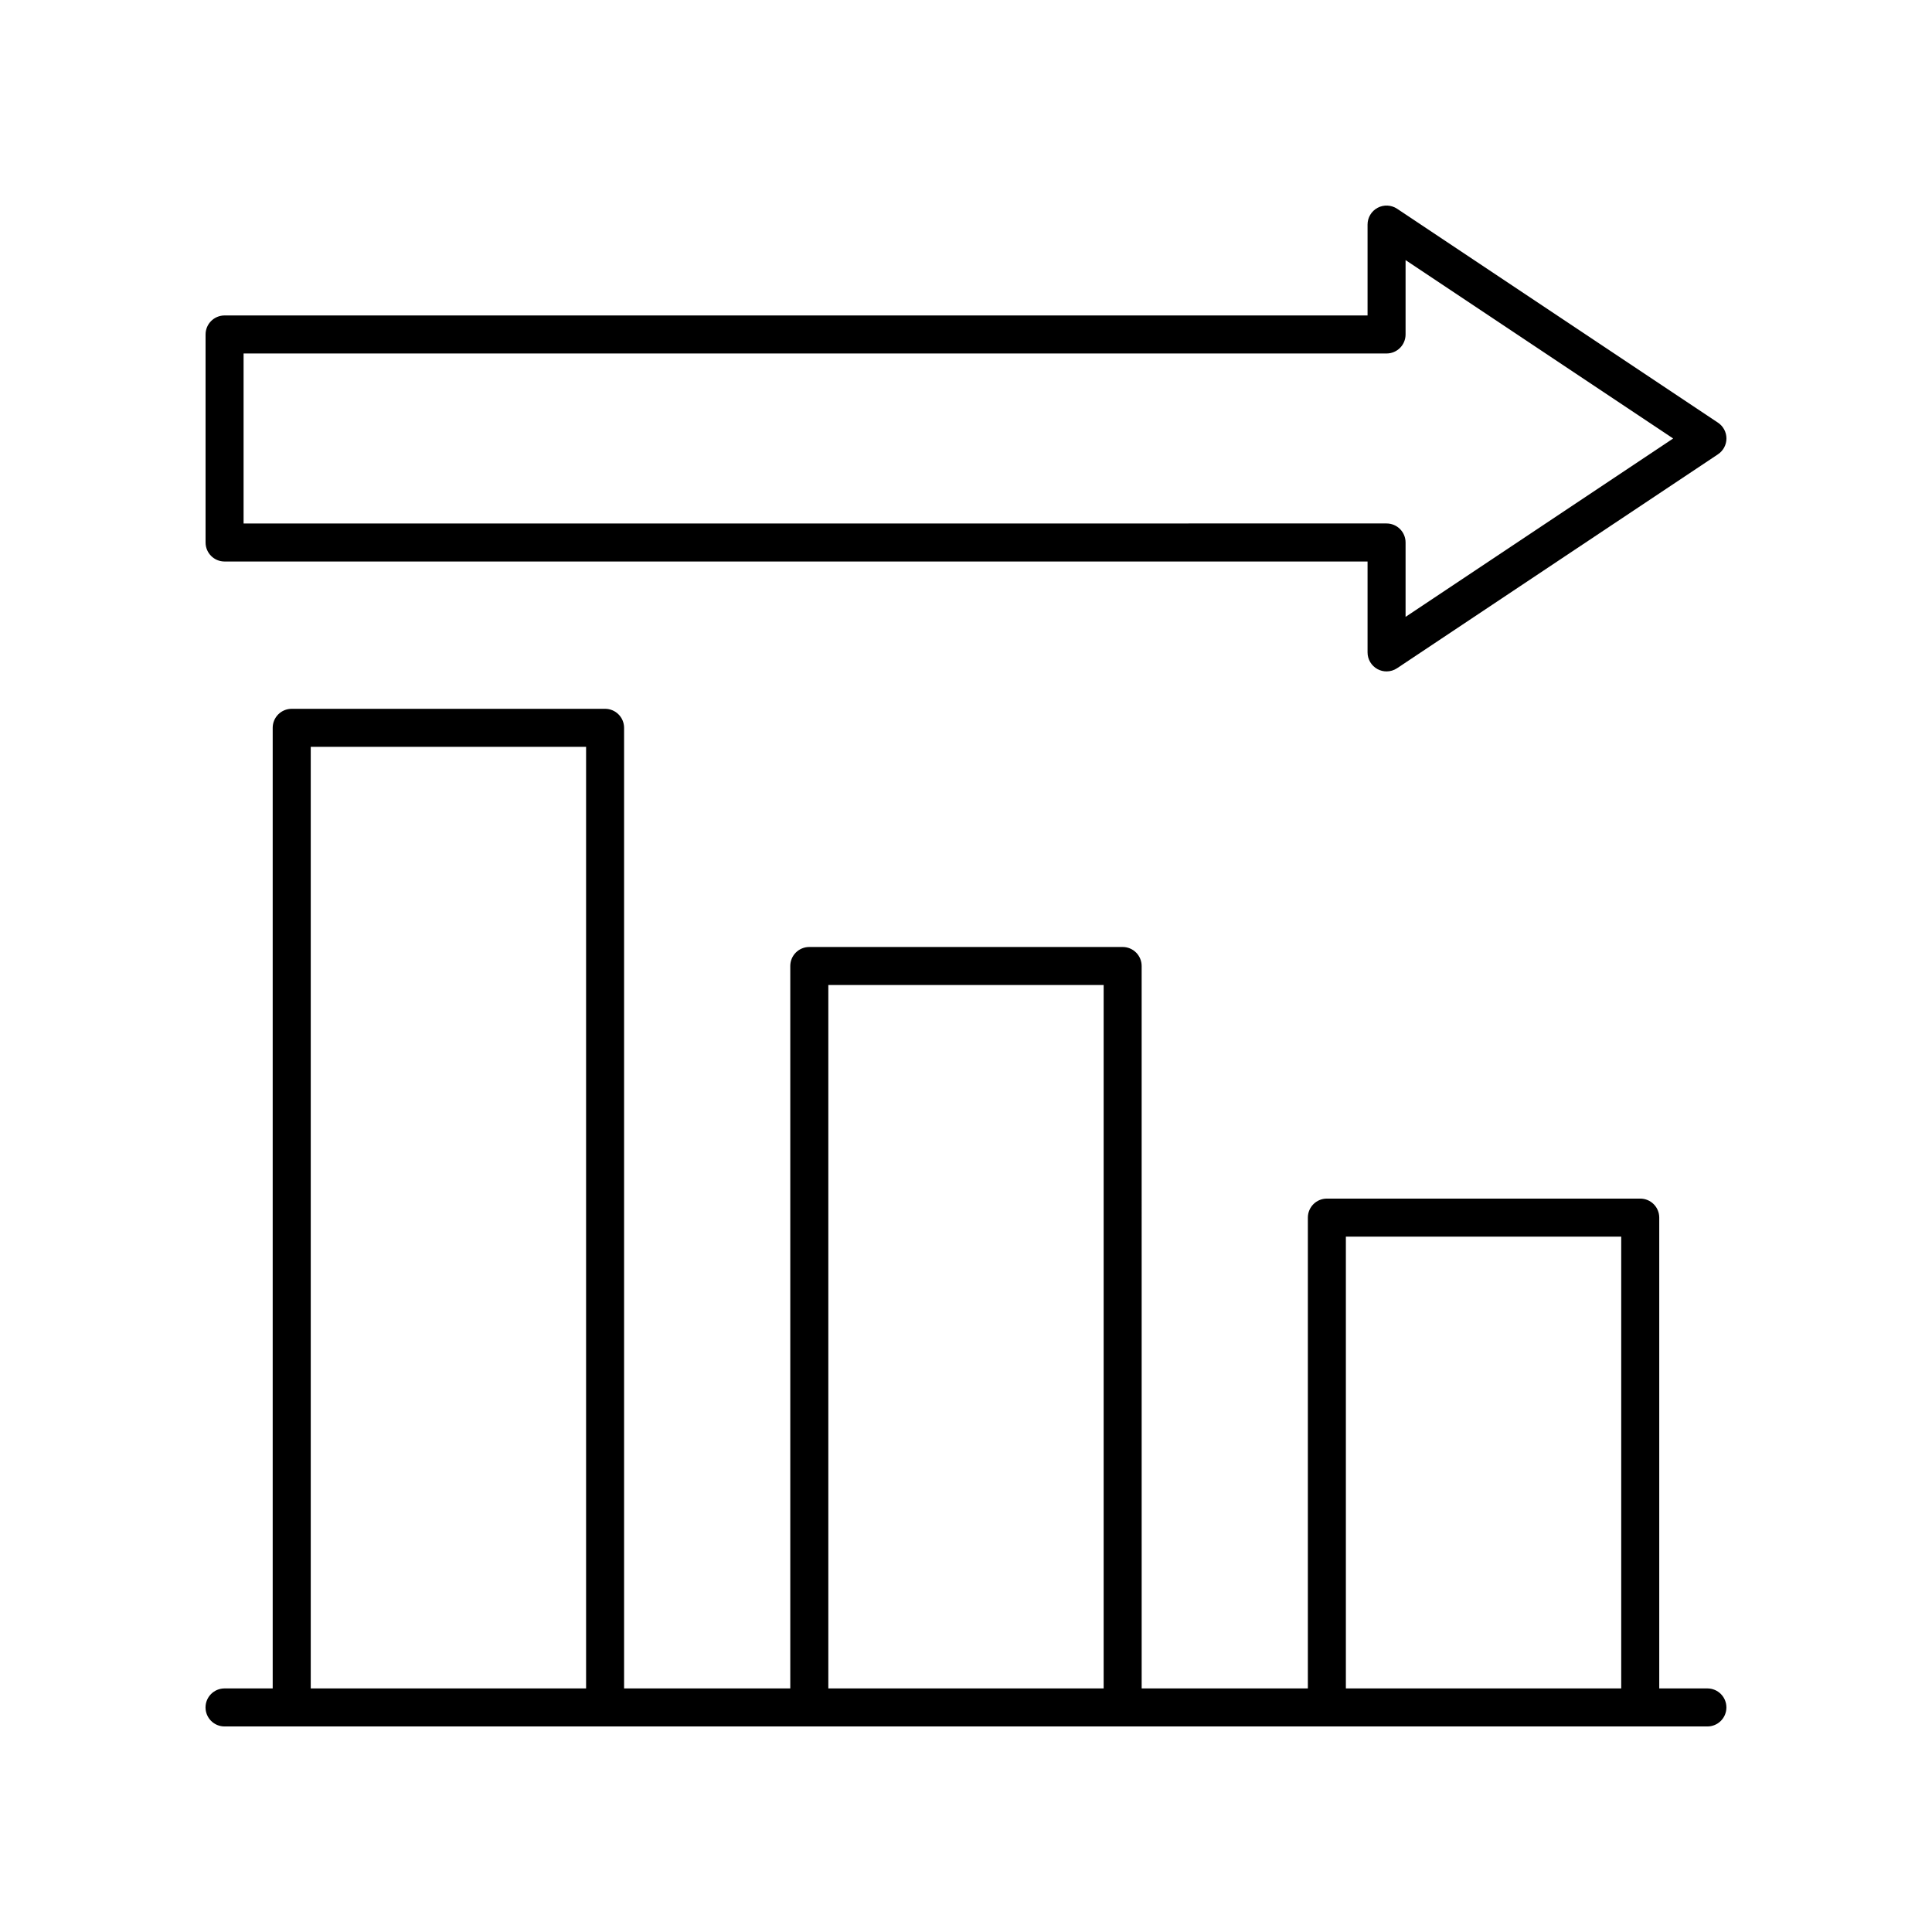 <?xml version="1.0" encoding="UTF-8"?>
<!-- Uploaded to: ICON Repo, www.svgrepo.com, Generator: ICON Repo Mixer Tools -->
<svg fill="#000000" width="800px" height="800px" version="1.1" viewBox="144 144 512 512" xmlns="http://www.w3.org/2000/svg">
 <g>
  <path d="m596.48 591.45h-12.762v-124.77c0-2.785-2.254-5.039-5.039-5.039h-83.043c-2.785 0-5.039 2.254-5.039 5.039v124.77h-44.043l-0.004-191.45c0-2.785-2.254-5.039-5.039-5.039h-83.039c-2.785 0-5.039 2.254-5.039 5.039v191.45h-44.043v-254.57c0-2.785-2.254-5.039-5.039-5.039h-83.043c-2.785 0-5.039 2.254-5.039 5.039v254.57h-12.762c-2.785 0-5.039 2.254-5.039 5.039s2.254 5.039 5.039 5.039h392.97c2.785 0 5.039-2.254 5.039-5.039s-2.254-5.039-5.039-5.039zm-297.16 0h-72.969v-249.53h72.969zm137.16 0h-72.965v-186.41h72.965zm137.16 0h-72.969v-119.73h72.969z"/>
  <path d="m599.28 256.01-85.031-56.688c-1.543-1.027-3.539-1.125-5.172-0.25-1.637 0.875-2.66 2.582-2.66 4.441v24.082l-302.9 0.004c-2.785 0-5.039 2.254-5.039 5.039v55.129c0 2.785 2.254 5.039 5.039 5.039h302.9v24.09c0 1.859 1.023 3.566 2.66 4.441 0.742 0.398 1.559 0.594 2.375 0.594 0.98 0 1.953-0.285 2.793-0.848l85.031-56.688c1.406-0.938 2.25-2.512 2.25-4.191 0-1.684-0.844-3.258-2.246-4.195zm-82.789 51.469v-19.715c0-2.785-2.254-5.039-5.039-5.039l-302.9 0.004v-45.051h302.9c2.785 0 5.039-2.254 5.039-5.039v-19.711l70.914 47.277z"/>
 </g>
</svg>